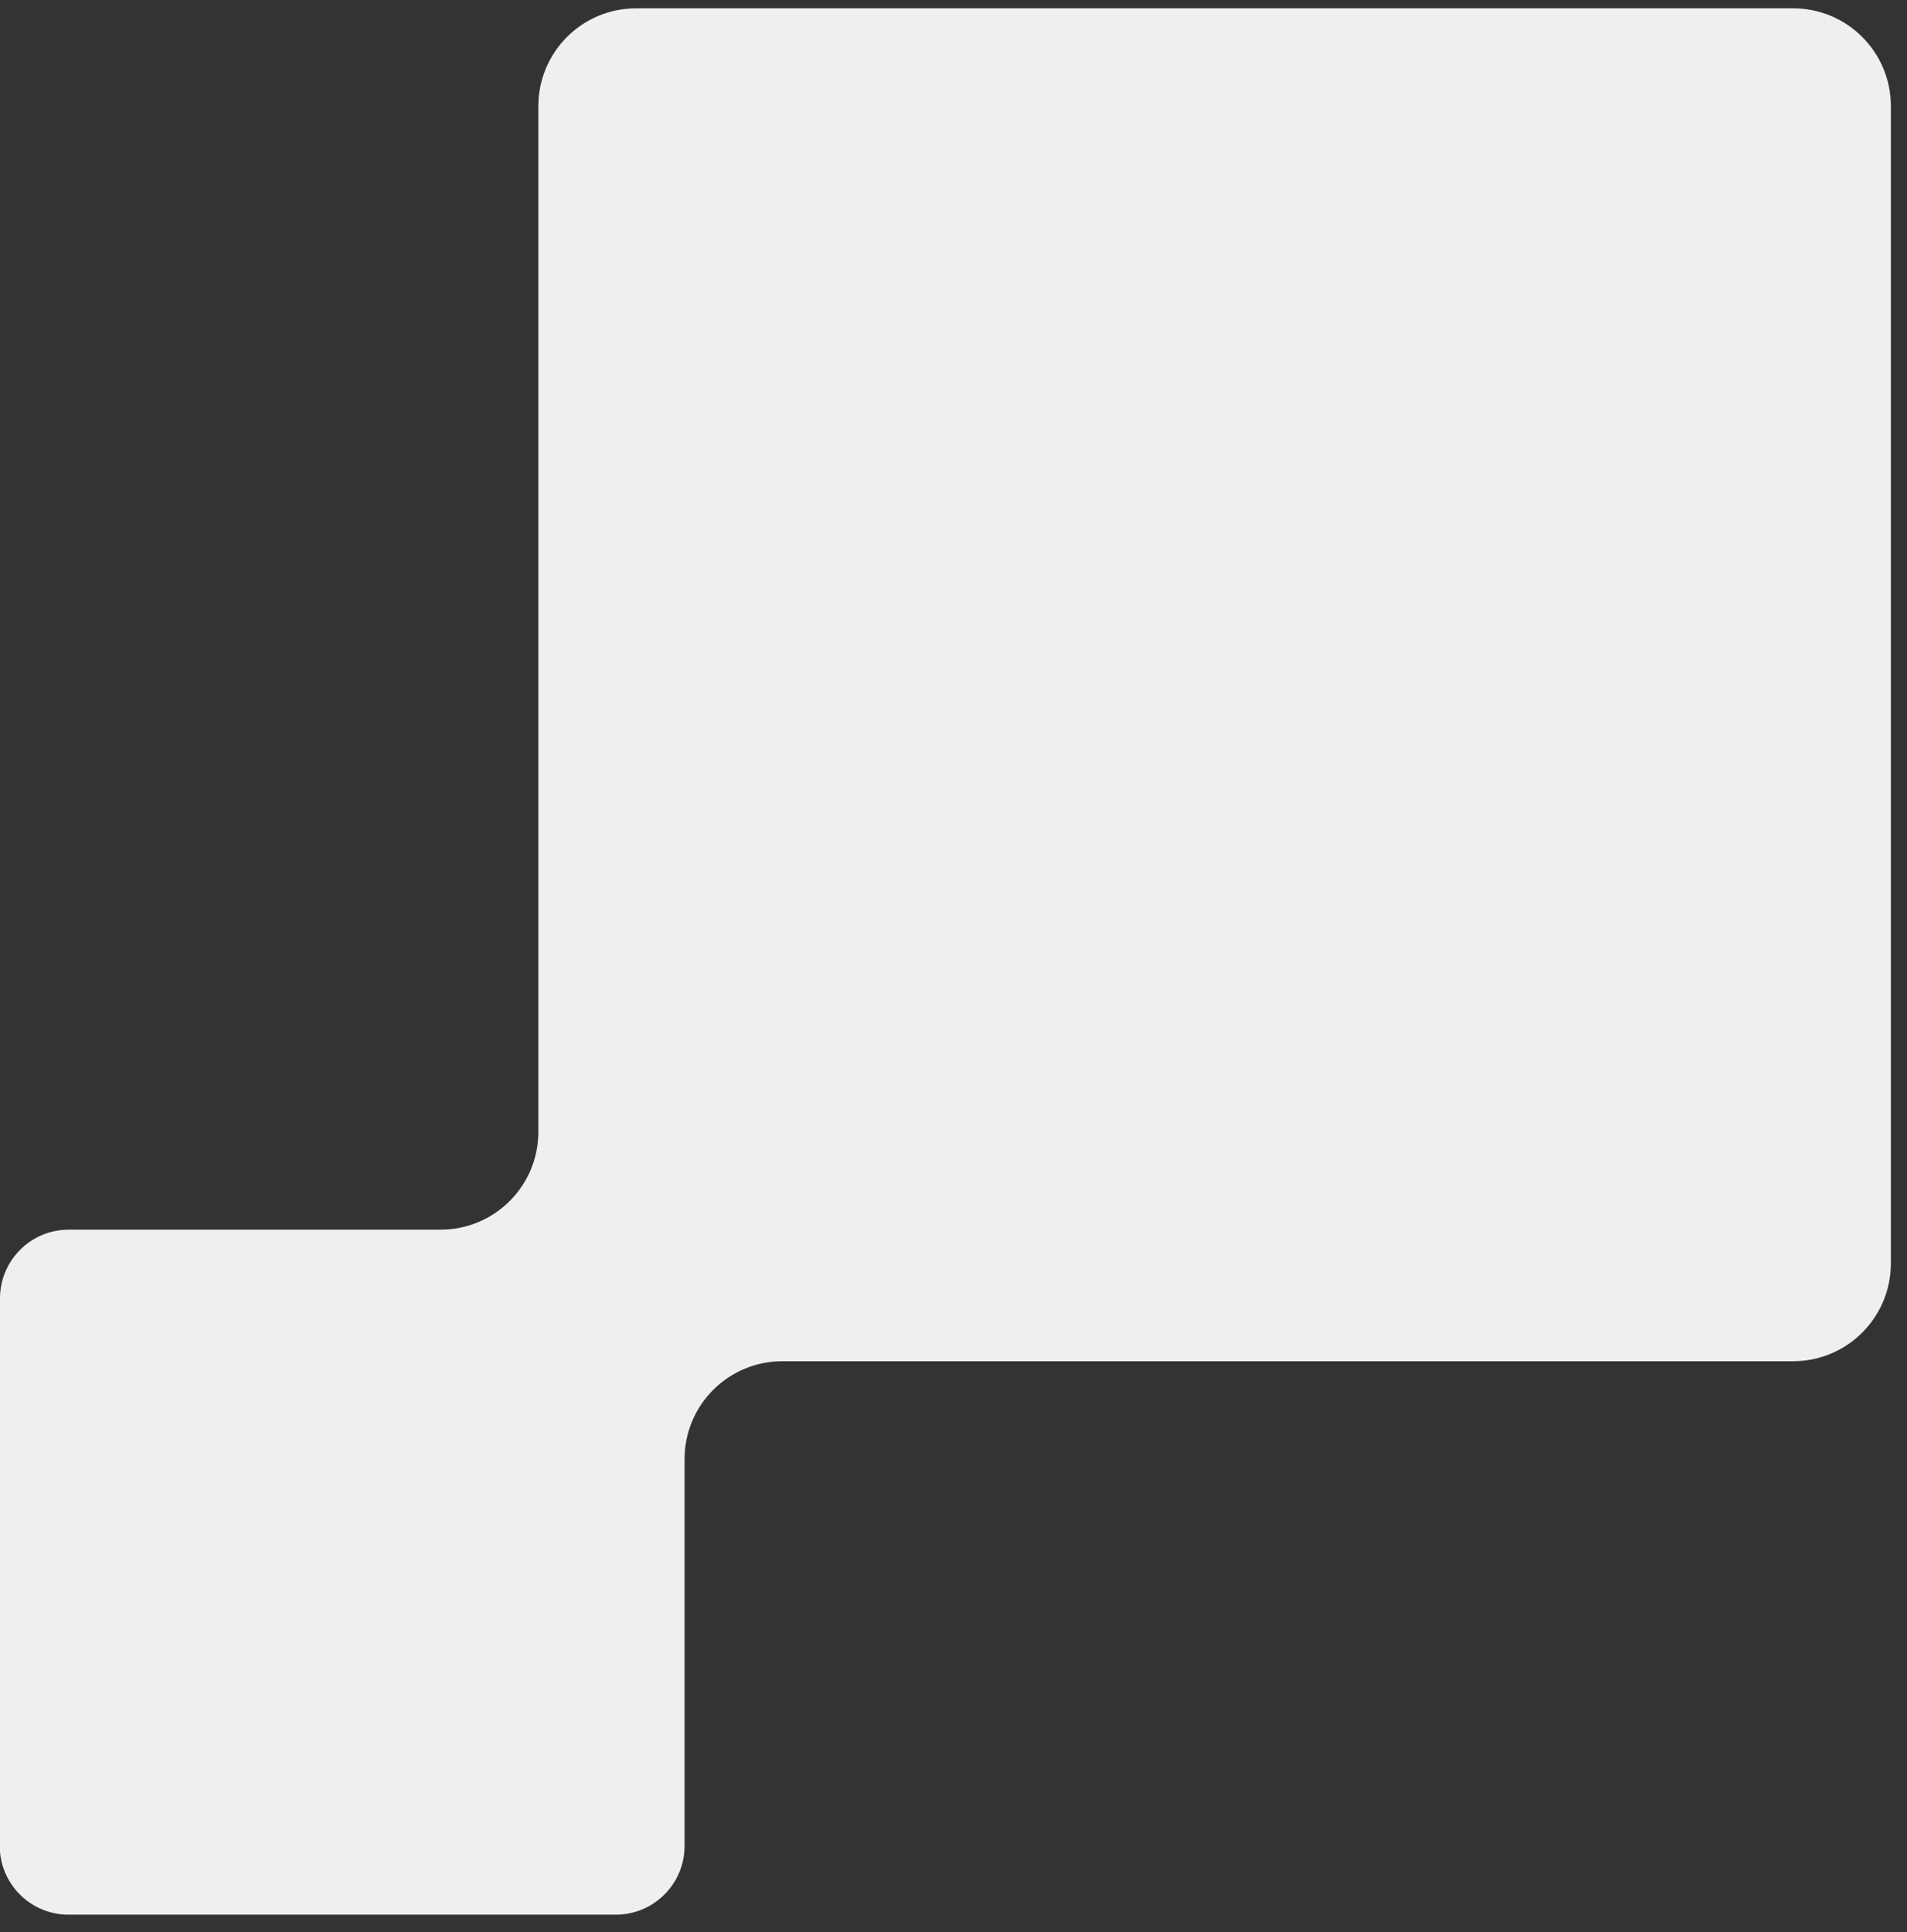 <svg width="78" height="79" viewBox="0 0 78 79" fill="none" xmlns="http://www.w3.org/2000/svg">
  <rect x="0" y="0" width="78" height="79" fill="#333333" stroke="none"/>
  <g clip-path="url(#clip0_1507_89627)">
    <path
      d="M-0 53.09C-0 51.54 1.26 50.28 2.81 50.28L18.02 50.28C20.23 50.28 22.02 48.49 22.02 46.28L22.02 4.34C22.02 2.13 23.81 0.34 26.02 0.34L73.34 0.34C75.55 0.34 77.34 2.13 77.34 4.34L77.34 51.66C77.34 53.87 75.55 55.66 73.34 55.66L32 55.66C29.79 55.66 28 57.45 28 59.66L28 75.48C28 77.03 26.74 78.29 25.19 78.29L2.8 78.29C1.25 78.29 -0.01 77.03 -0.01 75.48L-0.01 53.09L-0 53.09Z"
      fill="#EFEFEF" />
  </g>
  <defs>
    <clipPath id="clip0_1507_89627">
      <rect width="78.29" height="77.68" fill="white" transform="translate(77.68) rotate(90)" />
    </clipPath>
  </defs>
</svg>
